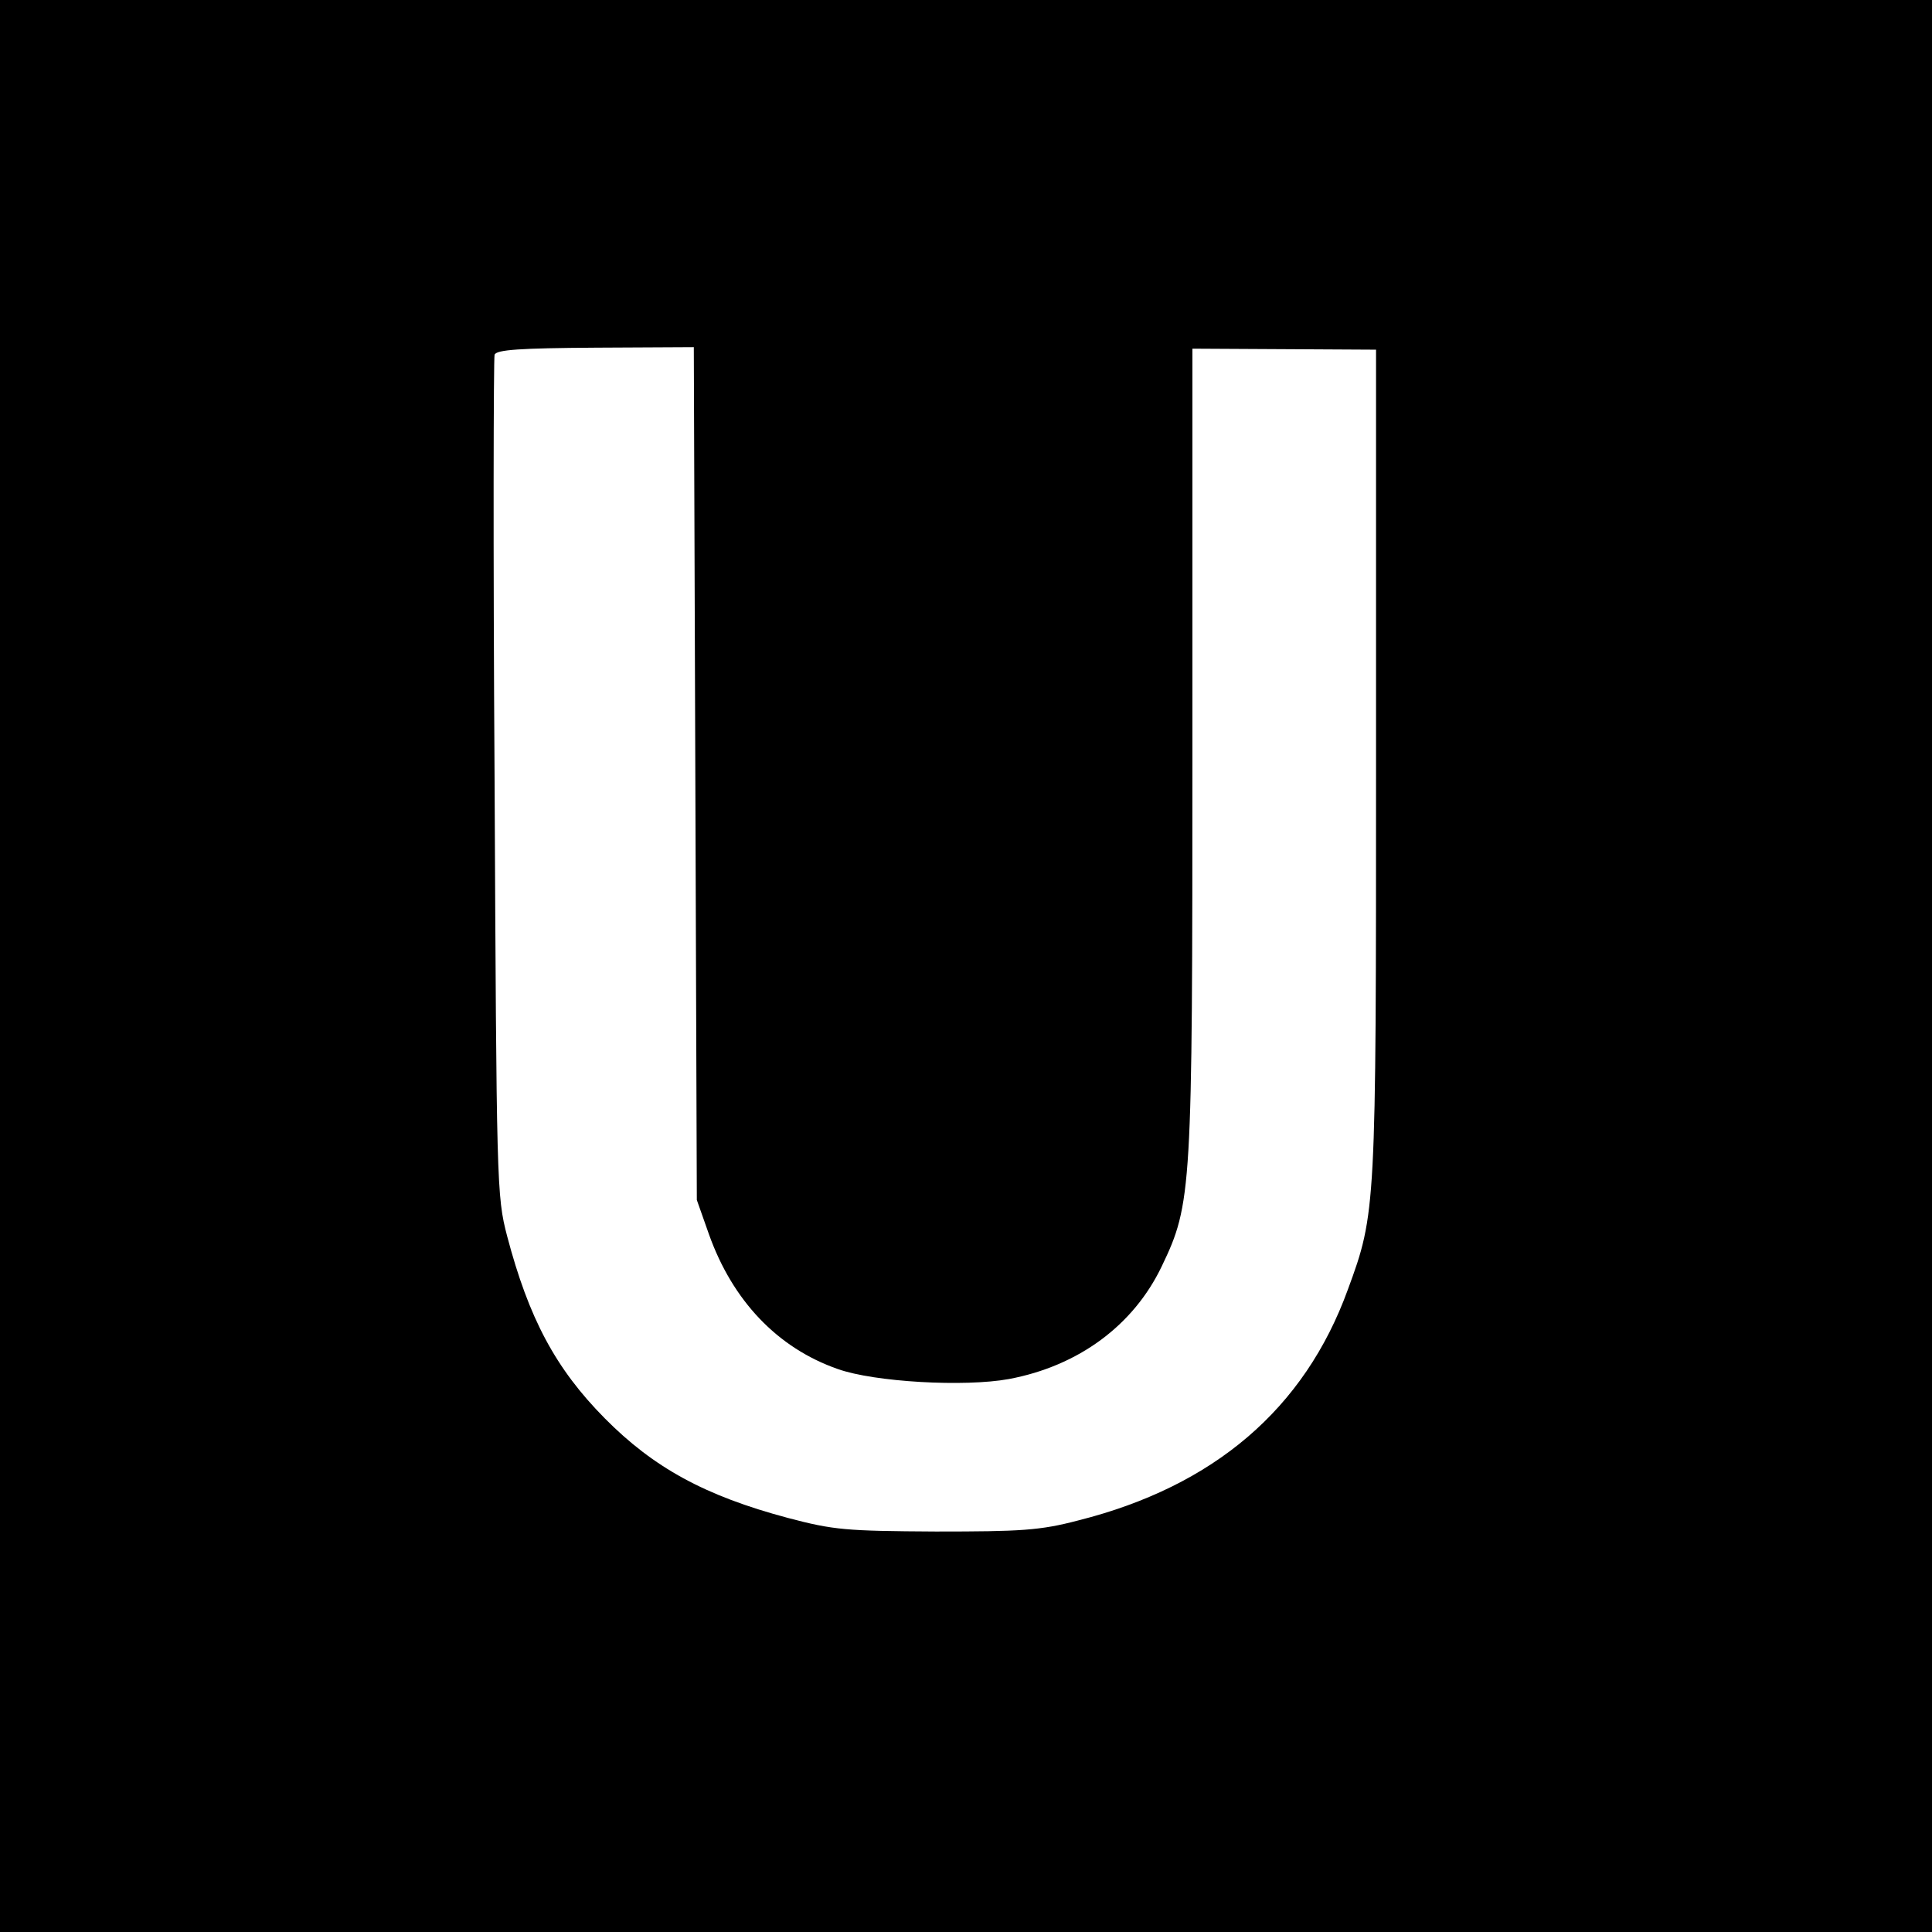 <svg version="1" xmlns="http://www.w3.org/2000/svg" width="512" height="512" viewBox="0 0 384 384"><path d="M0 192v192h384V0H0v192zm138.2-38.3l.3 84.8 2.4 6.8c4.7 13.2 13.6 22.6 25.6 26.8 7.3 2.6 25.2 3.6 34 2 13.9-2.6 24.8-10.7 30.4-22.4 6-12.5 6.1-14.9 6.1-102.6V69.3l18.3.1 18.2.1v82c0 88.9 0 89.6-5.6 104.8-8.6 23.7-26.6 39.1-53.6 45.9-7.6 2-11.4 2.2-28.3 2.2-17.9-.1-20.3-.3-29.4-2.7-16.5-4.4-26.7-10-36.4-19.8-9.8-9.9-15.1-19.9-19.4-36.2-2.1-8-2.1-10.3-2.5-91-.3-45.6-.2-83.4 0-84.2.4-1 5.1-1.3 20.1-1.4l19.5-.1.3 84.7z"/></svg>